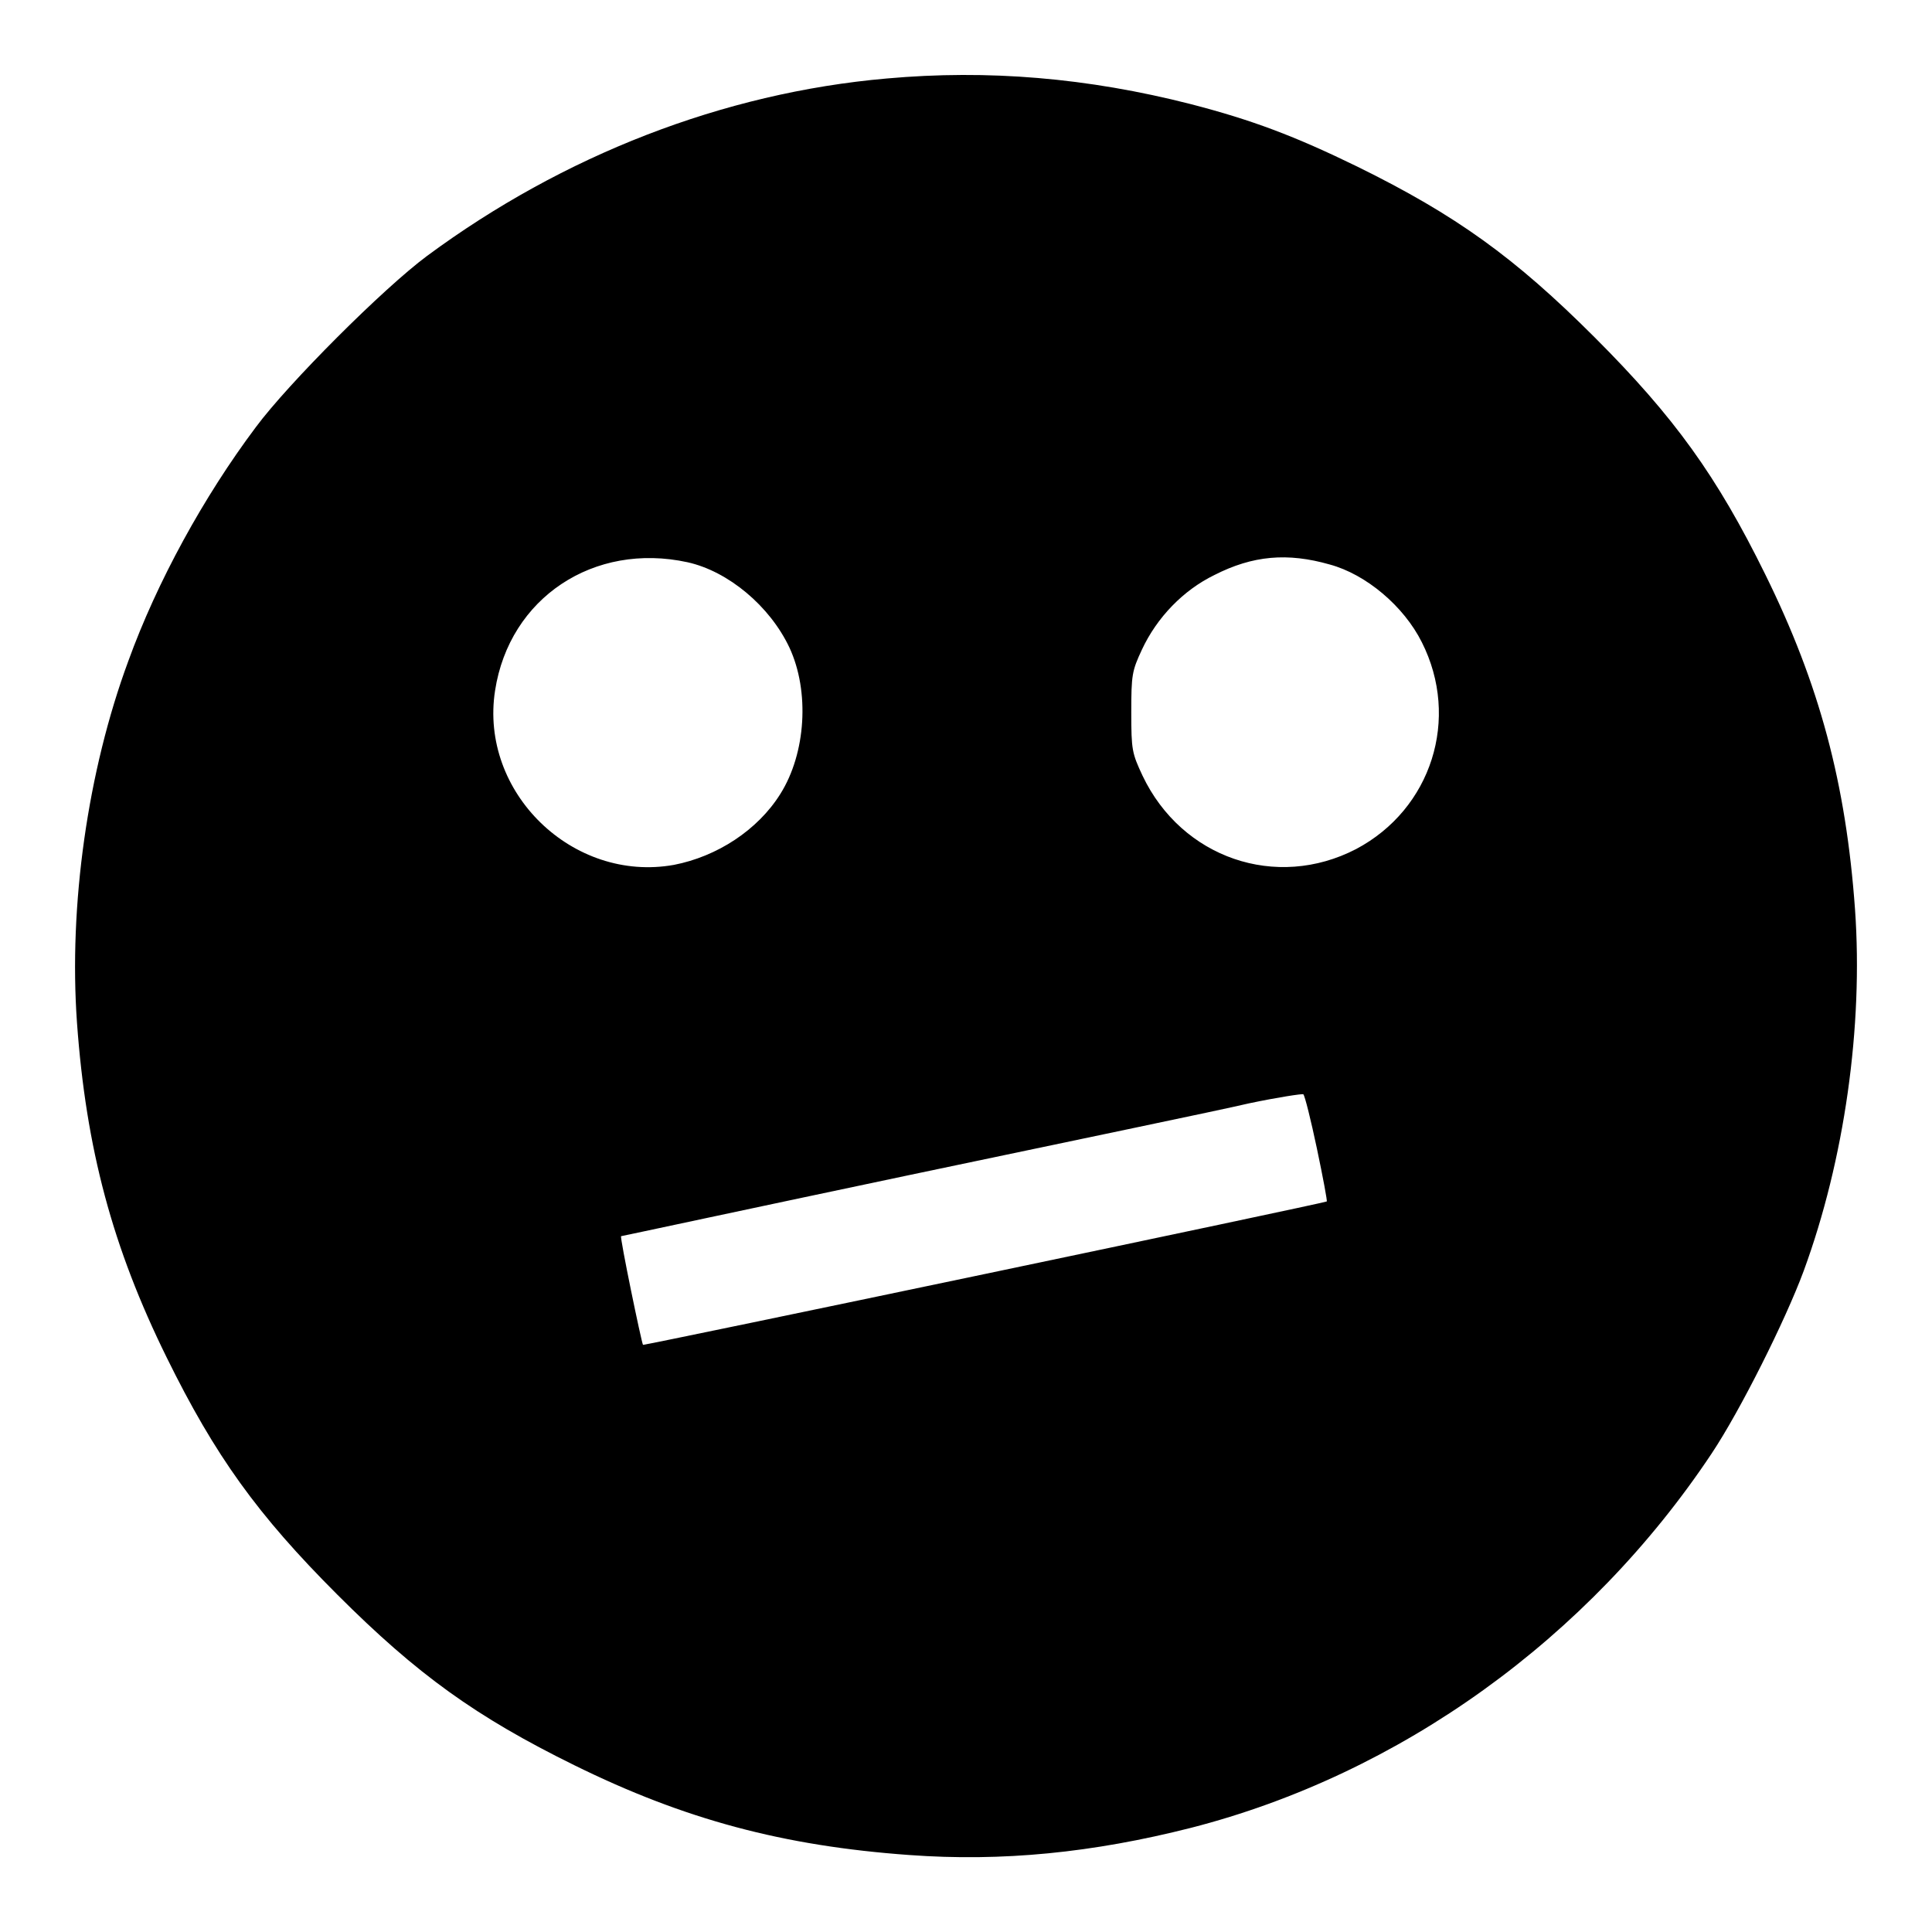 <?xml version="1.0" encoding="utf-8"?>
<!-- Svg Vector Icons : http://www.onlinewebfonts.com/icon -->
<!DOCTYPE svg PUBLIC "-//W3C//DTD SVG 1.1//EN" "http://www.w3.org/Graphics/SVG/1.1/DTD/svg11.dtd">
<svg version="1.1" xmlns="http://www.w3.org/2000/svg" xmlns:xlink="http://www.w3.org/1999/xlink" x="0px" y="0px" viewBox="0 0 256 256" enable-background="new 0 0 256 256" xml:space="preserve">
<g><g><g><path fill="#000000" d="M117.5,10.4c-21.7,1.9-42.9,10.2-60.9,23.5c-5.8,4.3-18.4,16.9-22.7,22.7c-6.9,9.2-13.1,20.5-16.9,31c-5.4,14.6-7.9,32.4-6.8,47.9c1.2,16.7,4.7,29.8,11.9,44.4c6.4,13,12,20.8,22.6,31.4c10.6,10.6,18.4,16.2,31.4,22.6c14.6,7.2,27.7,10.7,44.4,11.9c12.3,0.9,24.3-0.3,37.3-3.6c27.7-7.1,52.7-25.1,69-49.6c3.8-5.7,9.8-17.7,12.2-24.2c5.4-14.7,7.9-32.4,6.8-47.9c-1.2-16.7-4.7-29.8-11.9-44.4c-6.4-13-12-20.8-22.6-31.4c-10.6-10.6-18.4-16.2-31.4-22.6c-8.4-4.1-14-6.2-22.1-8.3C144.1,10.3,130.9,9.2,117.5,10.4z M91.1,74.5c5.4,1.2,10.9,5.8,13.5,11.3c2.7,5.8,2.2,14-1.2,19.4c-3,4.8-8.4,8.3-14.1,9.4C75.9,117,63.5,105,65.6,91.5C67.5,79.2,78.7,71.8,91.1,74.5z M176.2,74.8c4.8,1.3,9.8,5.5,12.2,10.3c5.1,10.1,1.3,22.1-8.7,27.4c-10.6,5.5-23.1,1.2-28.3-9.7c-1.4-3-1.5-3.4-1.5-8.4c0-5,0.1-5.5,1.4-8.3c2-4.3,5.5-7.9,9.6-9.9C166,73.6,170.6,73.2,176.2,74.8z M174.5,152.2c0.8,3.8,1.4,7,1.3,7c-0.2,0.2-90.4,19.1-90.6,19c-0.2-0.3-3.1-14.3-2.9-14.4c0.1,0,17.3-3.7,38.2-8.1c20.9-4.4,41.2-8.6,45-9.5c3.8-0.8,7.1-1.3,7.2-1.2C172.9,145.2,173.7,148.4,174.5,152.2z"/></g></g></g>
</svg>